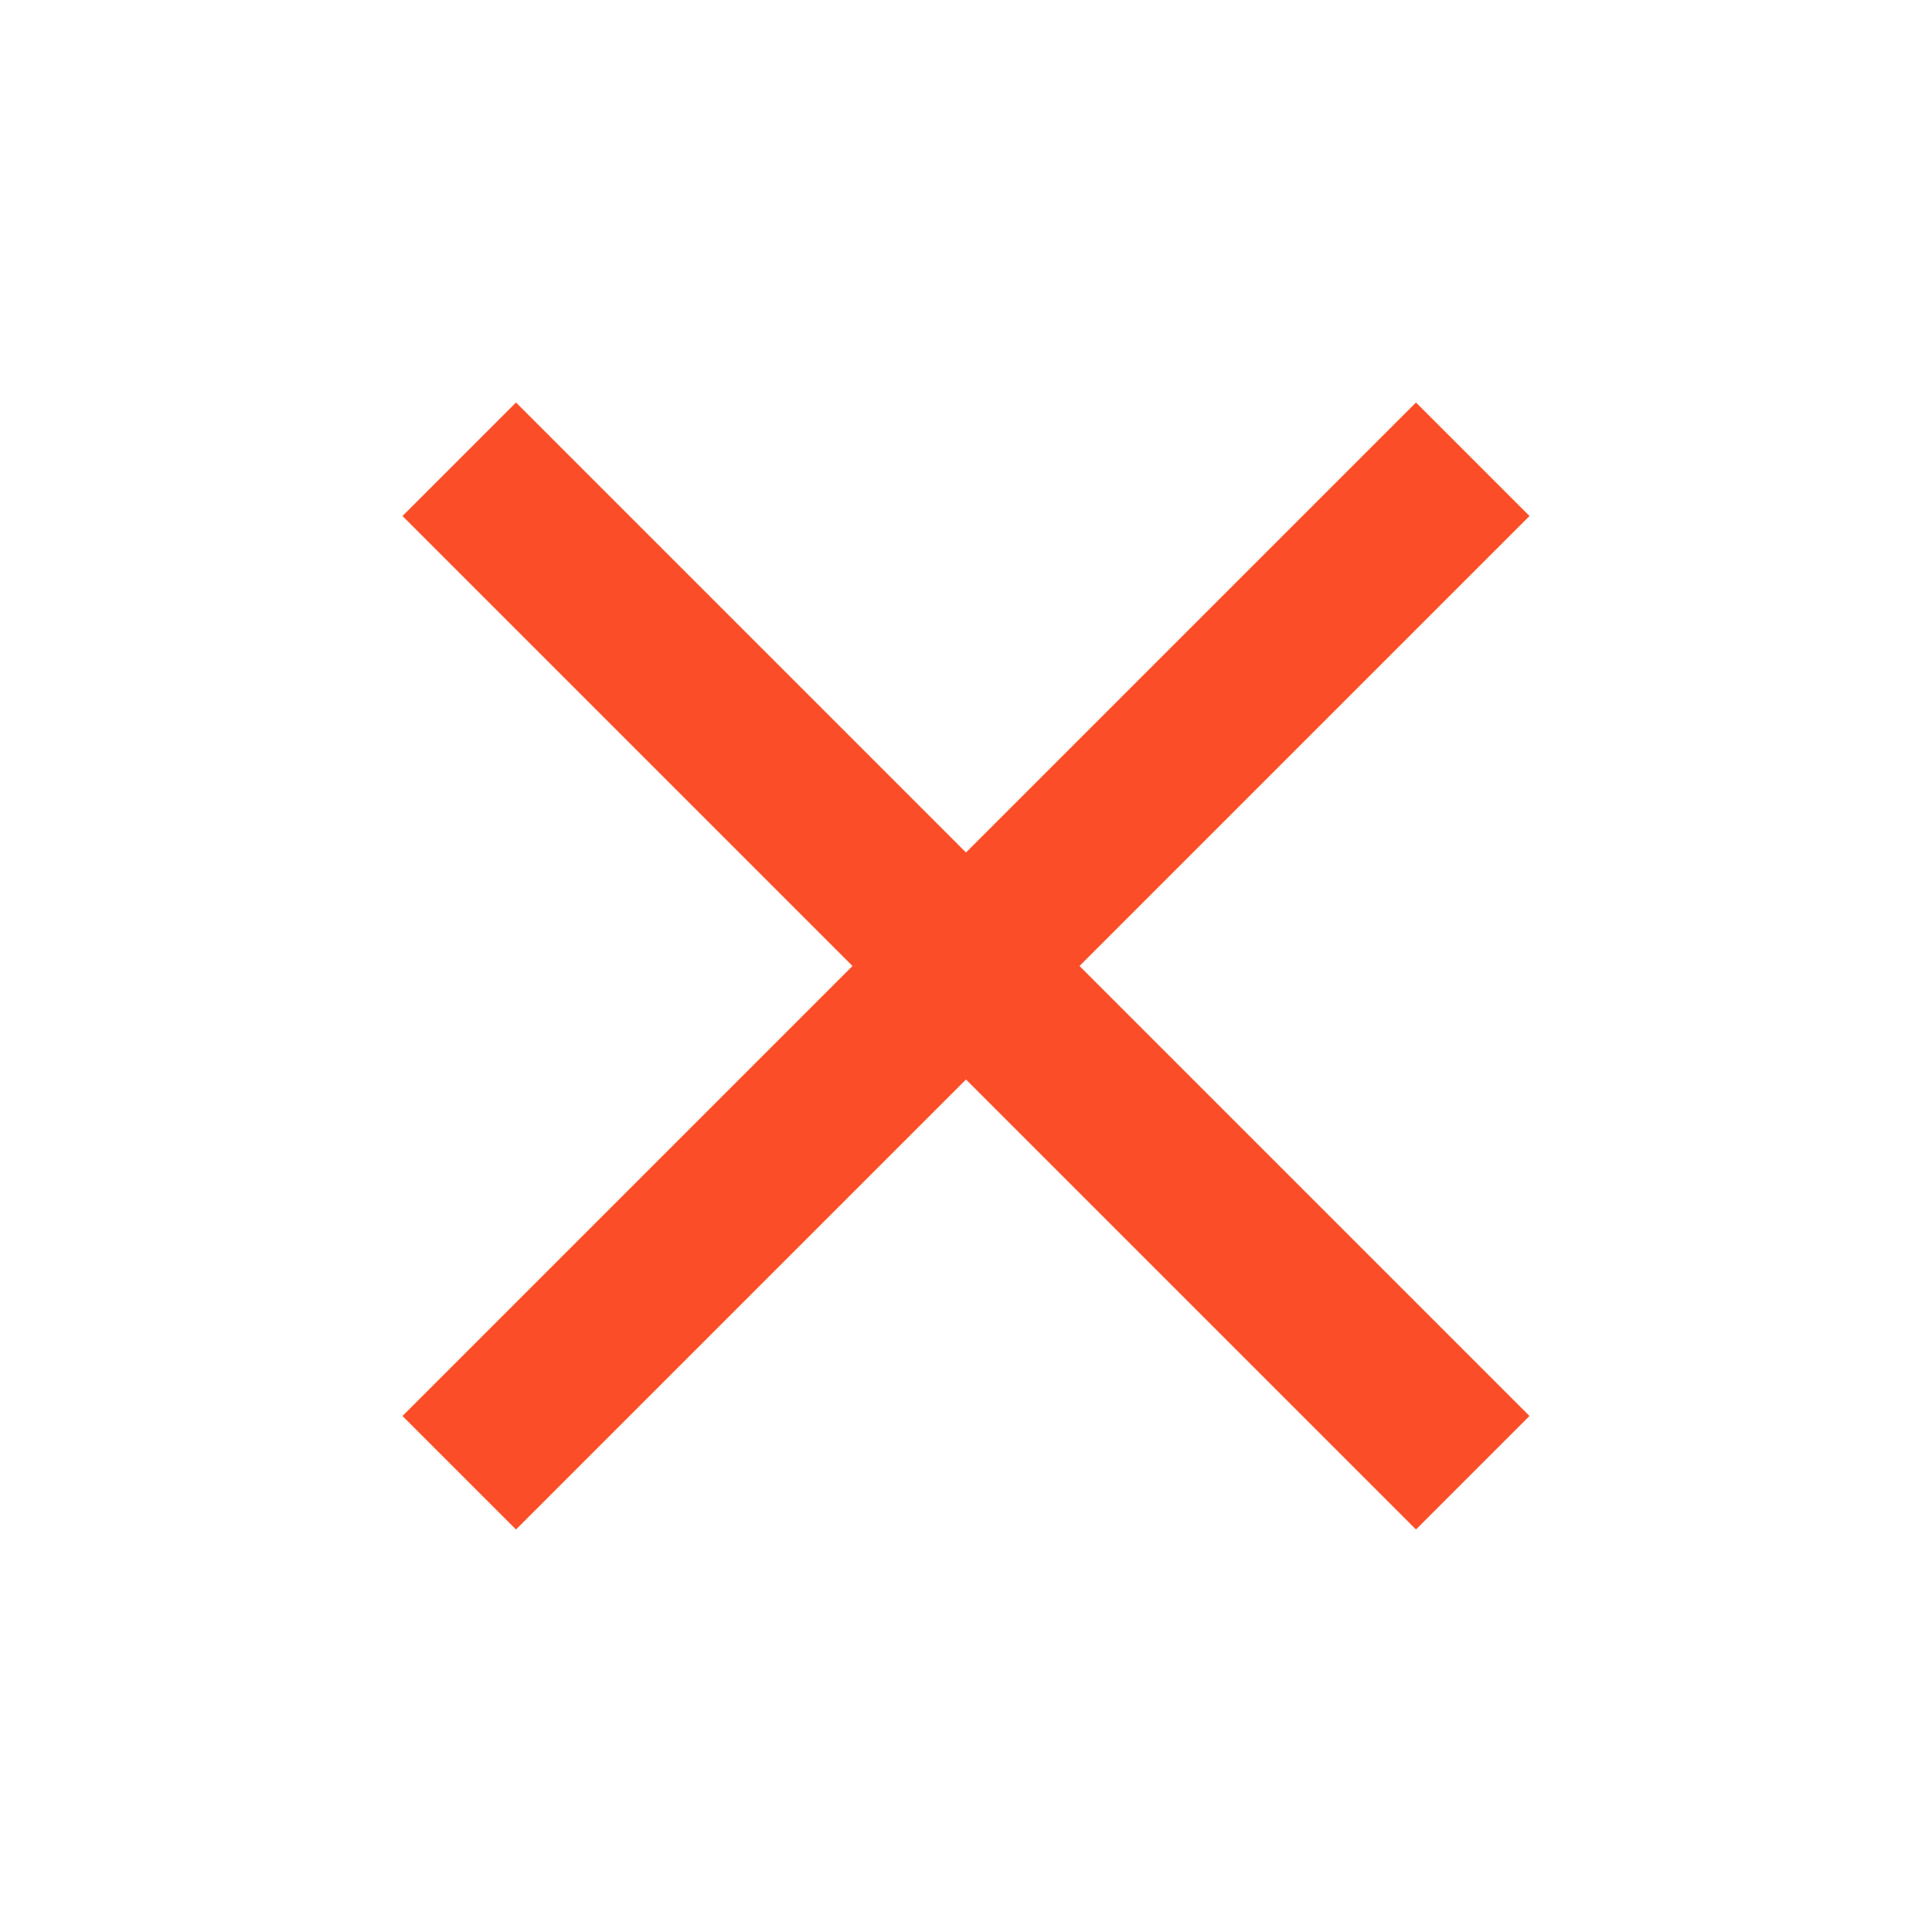 <svg width="24" height="24" viewBox="0 0 24 24" fill="none" xmlns="http://www.w3.org/2000/svg">
<g clip-path="url(#clip0_83_6)">
<g clip-path="url(#clip1_83_6)">
<path d="M19 6.41L17.59 5L12 10.59L6.41 5L5 6.41L10.59 12L5 17.59L6.41 19L12 13.41L17.59 19L19 17.59L13.41 12L19 6.41Z" fill="#FB4E28"/>
</g>
</g>
<defs>
<clipPath id="clip0_83_6">
<rect width="24" height="24" fill="white"/>
</clipPath>
<clipPath id="clip1_83_6">
<rect width="24" height="24" fill="white"/>
</clipPath>
</defs>
</svg>
